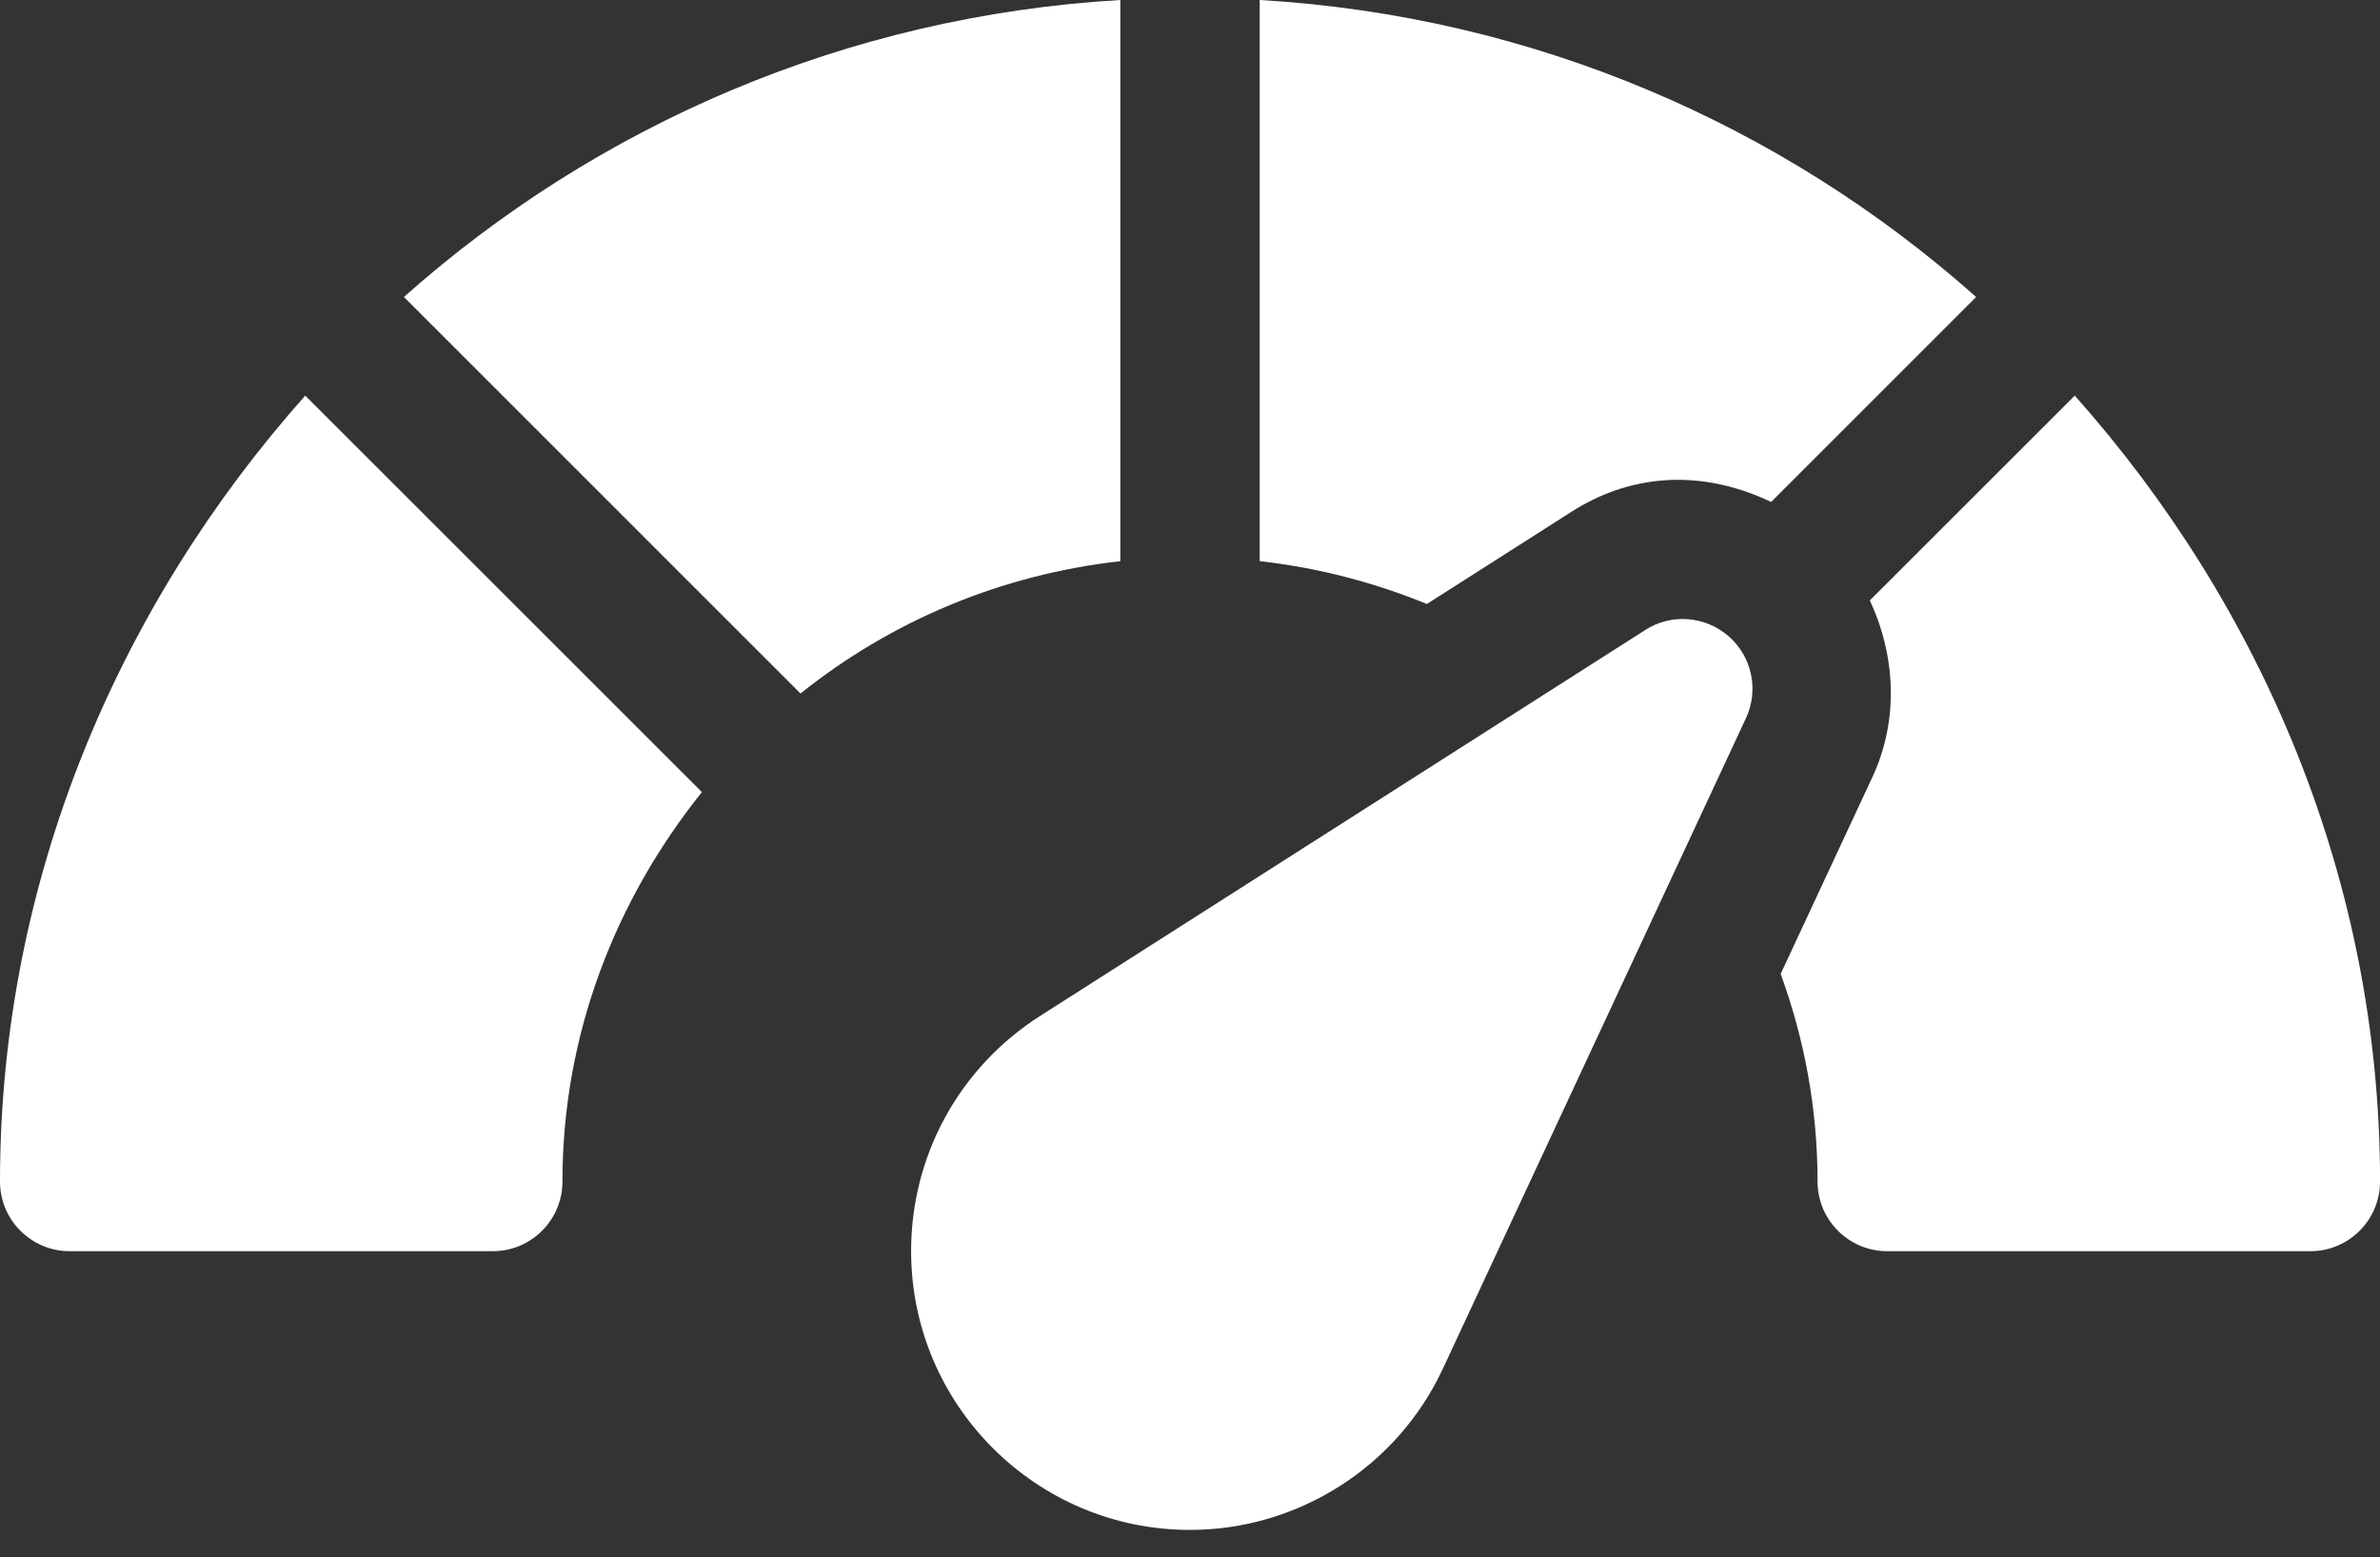<svg width="55" height="36" viewBox="0 0 55 36" fill="none" xmlns="http://www.w3.org/2000/svg">
<rect x="0" y="0" width="55" height="36" fill="#333333" stroke="none"/>
<path d="M9.334 6.865L18.499 16.031C20.58 14.367 23.107 13.285 25.89 12.972V0C19.552 0.371 13.797 2.895 9.334 6.865Z" fill="white"/>
<path d="M7.054 9.145C2.748 13.985 0 20.338 0 27.311C0 28.202 0.721 28.923 1.611 28.923H11.387C12.277 28.923 12.998 28.202 12.998 27.311C12.998 23.894 14.235 20.791 16.22 18.31L7.054 9.145Z" fill="white"/>
<path d="M39.95 14.71C39.407 14.236 38.62 14.175 38.021 14.563L24.037 23.484C22.169 24.677 21.055 26.708 21.055 28.921C21.055 32.475 23.945 35.366 27.5 35.366C29.999 35.366 32.293 33.902 33.344 31.638L40.348 16.601C40.65 15.953 40.488 15.182 39.95 14.71Z" fill="white"/>
<path d="M47.946 9.145L43.21 13.88C43.806 15.154 43.885 16.644 43.269 17.965L41.15 22.513C41.696 24.012 42.002 25.622 42.002 27.311C42.002 28.202 42.723 28.923 43.614 28.923H53.389C54.28 28.923 55.001 28.202 55.001 27.311C55.001 20.338 52.252 13.985 47.946 9.145Z" fill="white"/>
<path d="M29.111 0V12.972C30.468 13.124 31.761 13.466 32.974 13.962L36.288 11.848C37.617 10.987 39.239 10.802 40.93 11.603L45.667 6.865C41.204 2.895 35.449 0.371 29.111 0Z" fill="white"/>
</svg>
